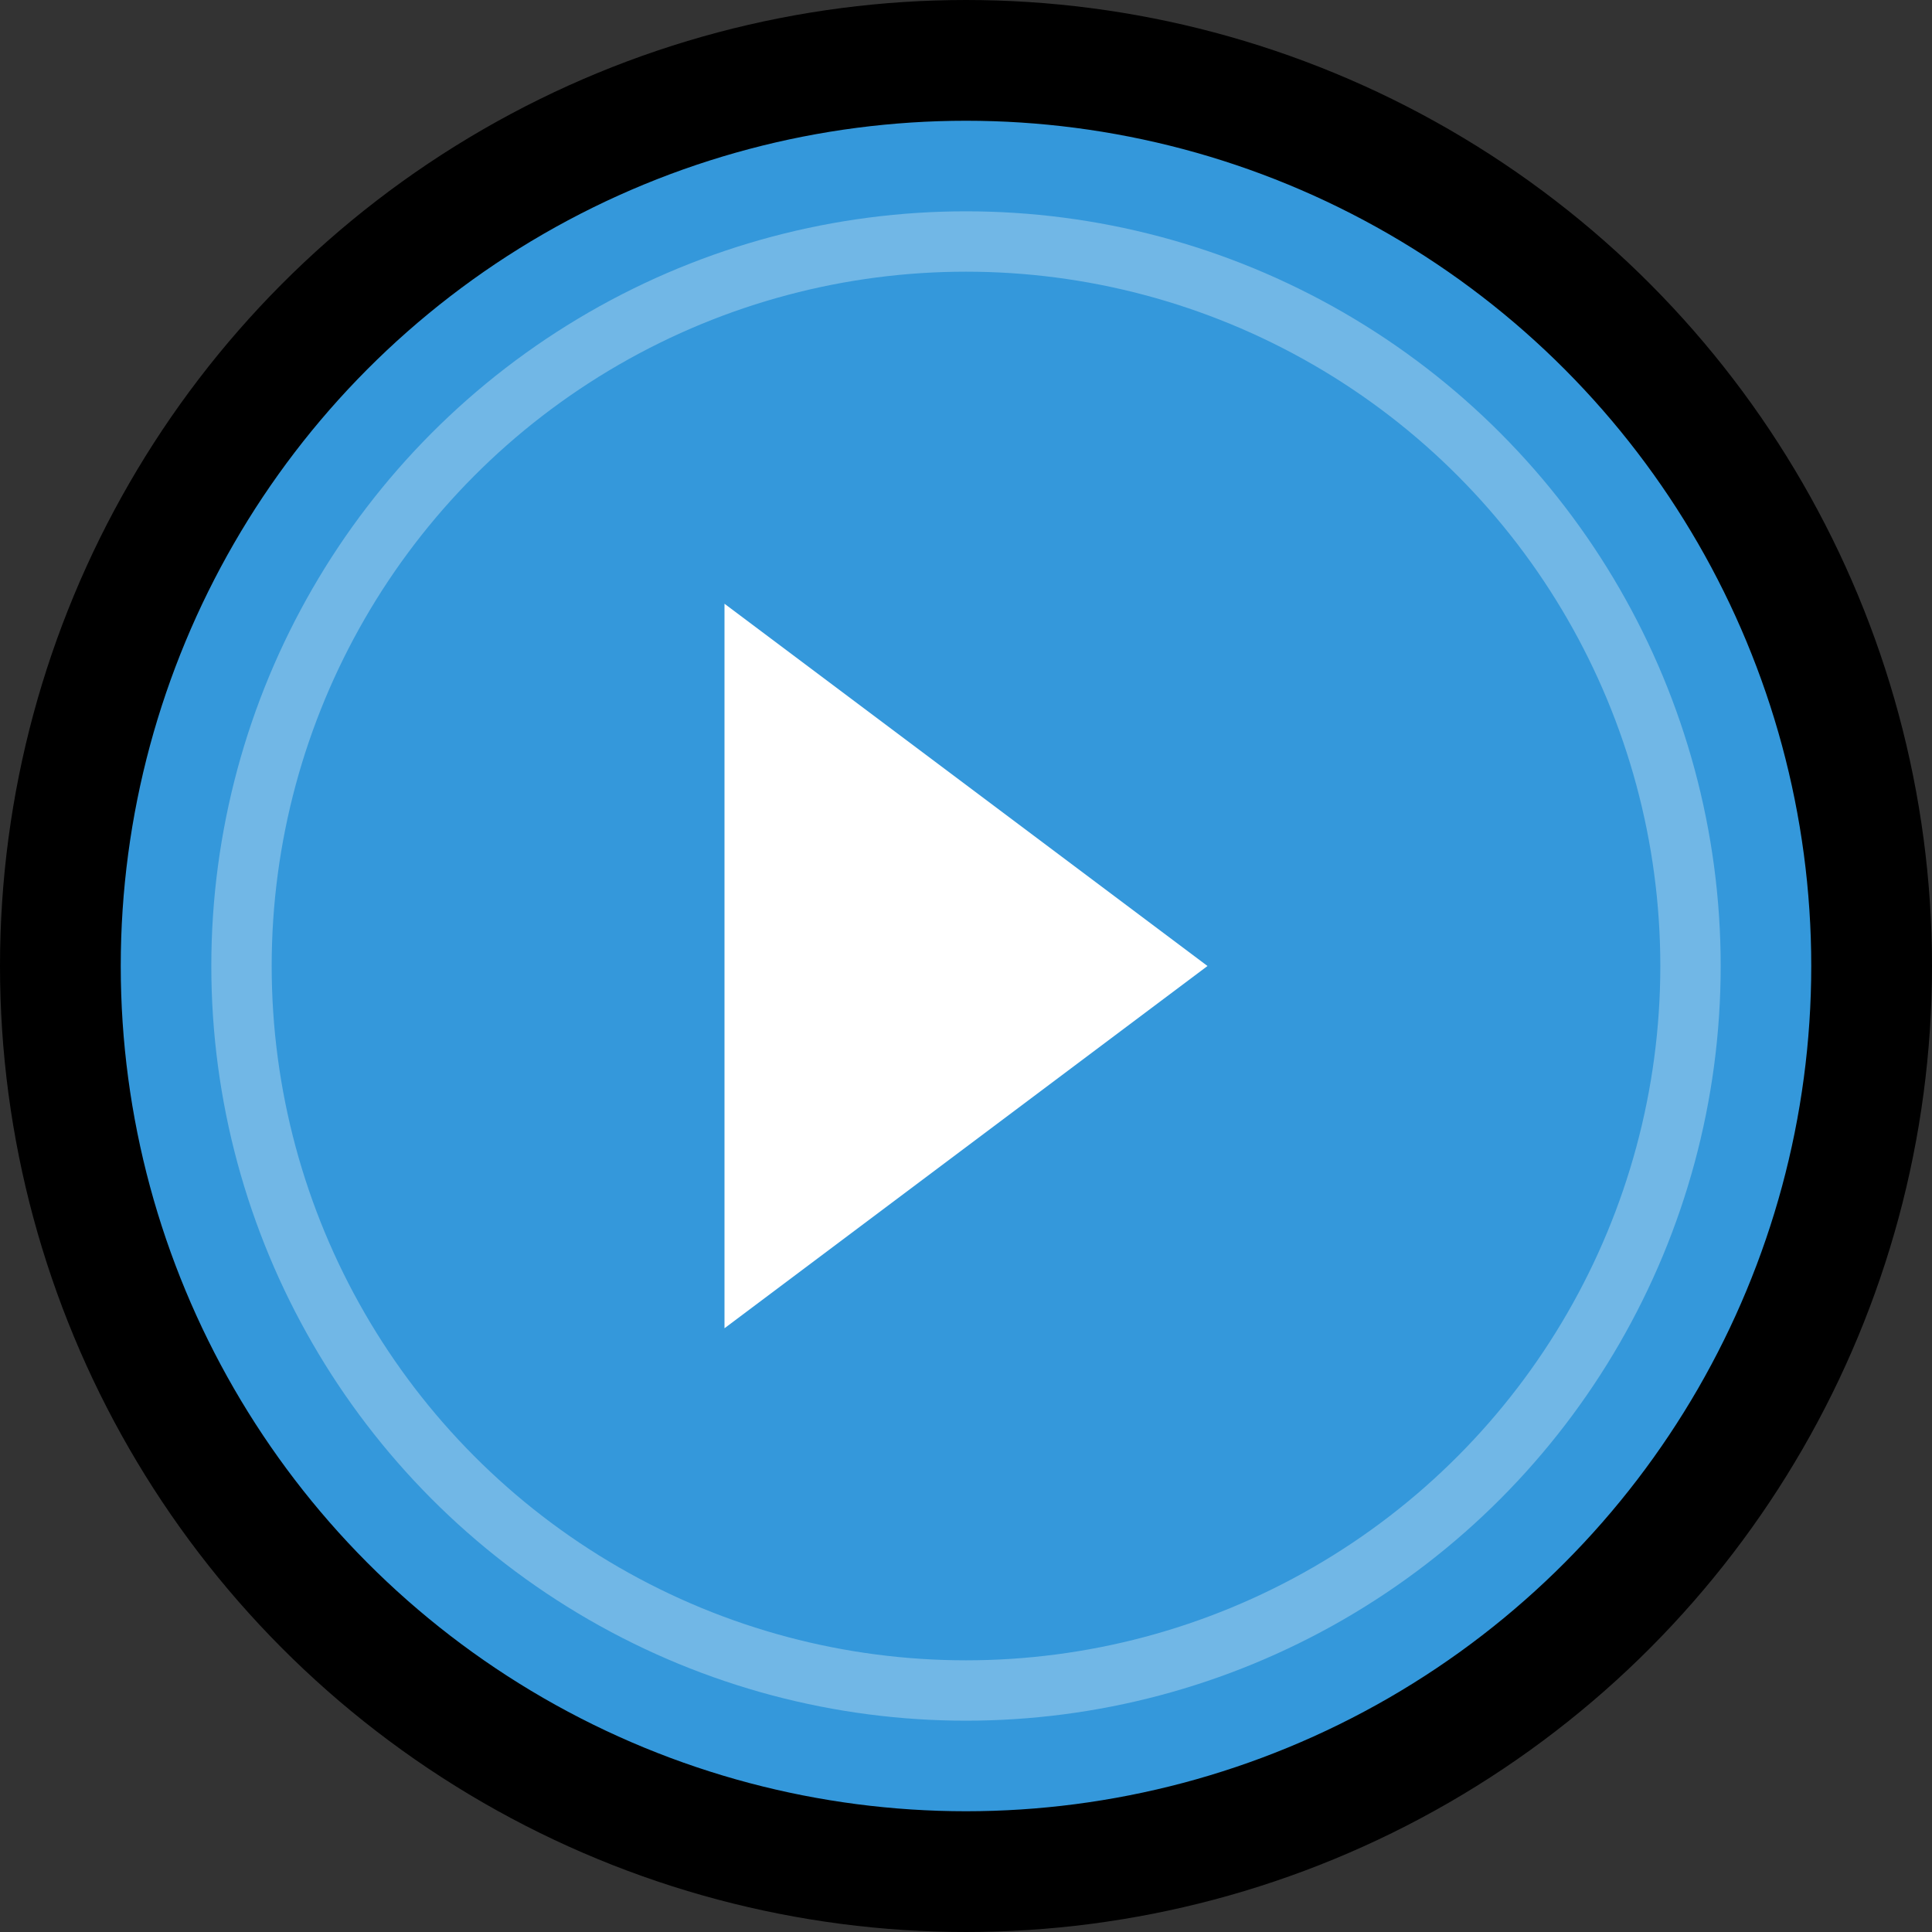 <svg width="32" height="32" viewBox="0 0 32 32" fill="none" xmlns="http://www.w3.org/2000/svg">
    <rect x="0" y="0" width="32" height="32" fill="#333333" stroke="none"/>
    <circle cx="16" cy="16" r="15" fill="#3498db" stroke="#000" stroke-width="2"/>
    <path d="M12 10l8 6-8 6V10z" fill="#ffffff"/>
    <circle cx="16" cy="16" r="12" fill="none" stroke="#ffffff" stroke-width="1" opacity="0.3"/>
</svg>
